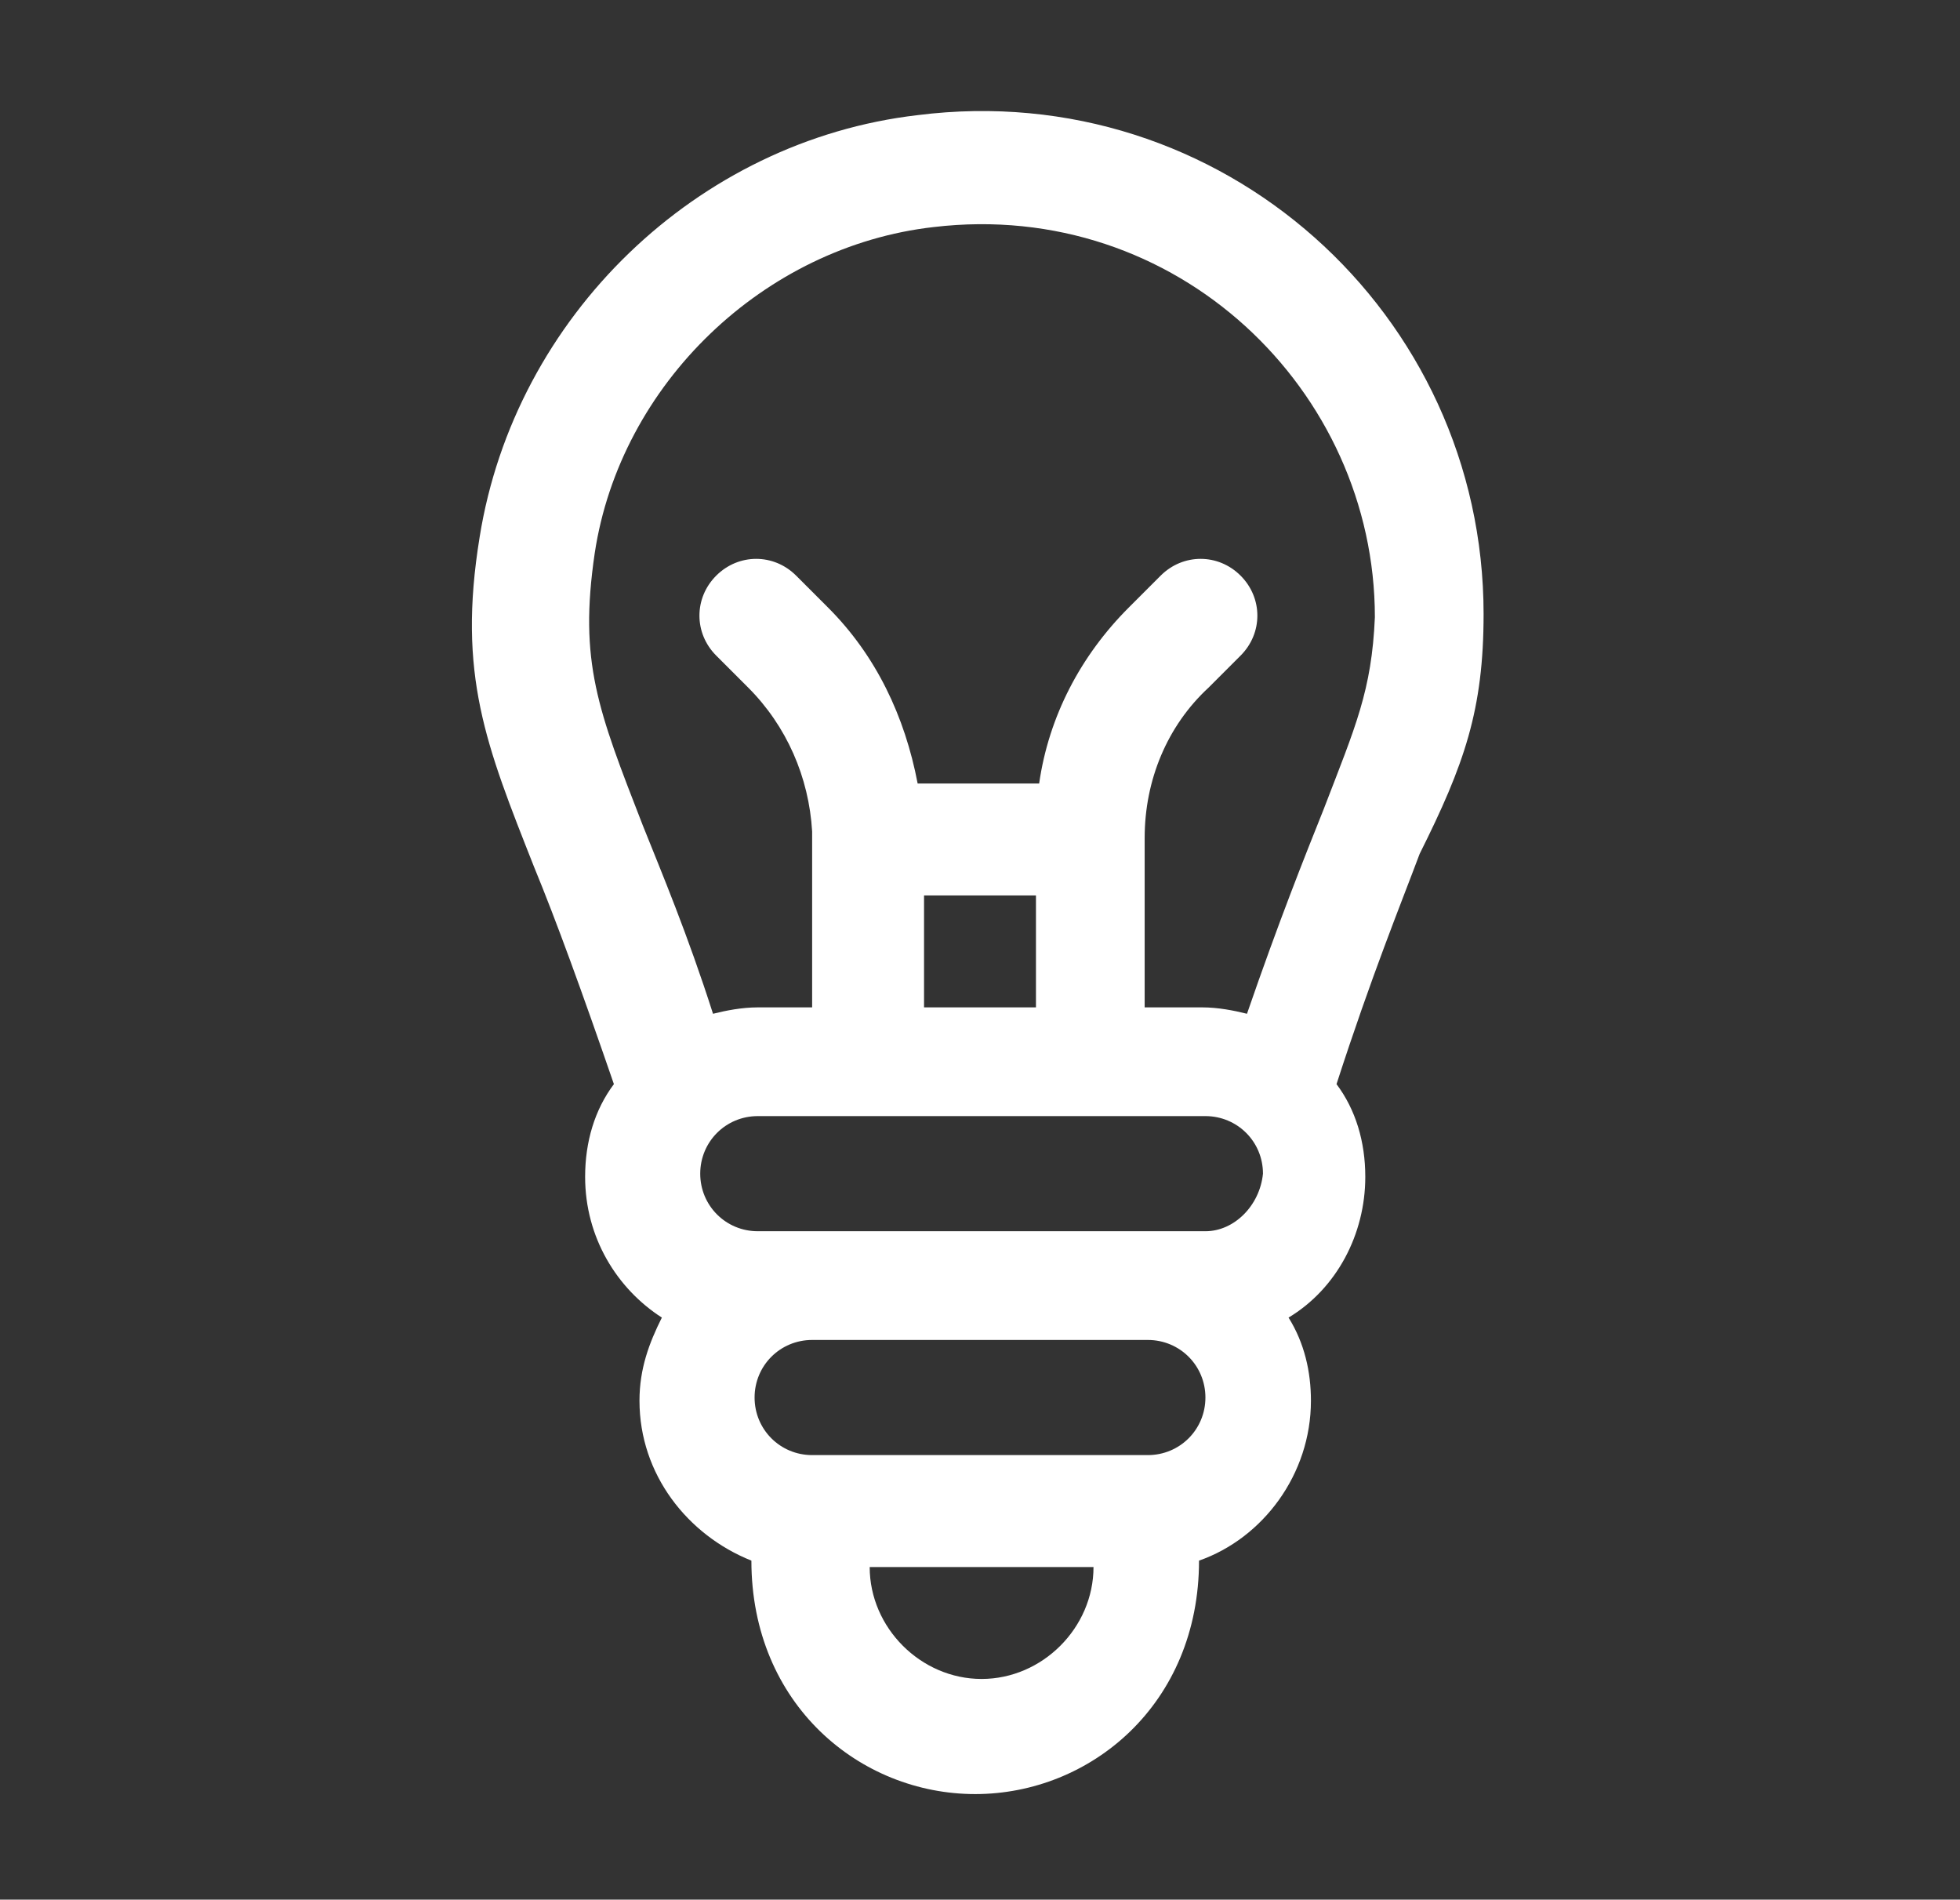 <?xml version="1.0" encoding="utf-8"?>
<!-- Generator: Adobe Illustrator 25.2.0, SVG Export Plug-In . SVG Version: 6.00 Build 0)  -->
<svg version="1.1" id="Layer_1" xmlns="http://www.w3.org/2000/svg" xmlns:xlink="http://www.w3.org/1999/xlink" x="0px" y="0px"
	 width="61.3px" height="59.4px" viewBox="0 0 61.3 59.4" style="enable-background:new 0 0 61.3 59.4;" xml:space="preserve">
<rect x="0" y="0" width="61.3" height="59.4" fill="#333333" stroke="none"/>
<style type="text/css">
	.st0{fill:#FFFFFF;}
</style>
<g>
	<g>
		<path class="st0" d="M46.4,19.2c0-9.4-8.2-16.8-17.7-15.6c-6.9,0.8-12.6,6.3-13.7,13.2c-0.7,4.3,0.2,6.5,1.7,10.3
			c0.7,1.7,1.5,3.9,2.5,6.8c-0.6,0.8-0.9,1.8-0.9,2.9c0,1.9,1,3.5,2.4,4.4c-0.4,0.8-0.7,1.6-0.7,2.6c0,2.3,1.5,4.2,3.5,5
			c0,4.5,3.4,7.3,7,7.3c3.6,0,7-2.8,7-7.3c2-0.7,3.5-2.7,3.5-5c0-0.9-0.2-1.8-0.7-2.6c1.5-0.9,2.4-2.6,2.4-4.4
			c0-1.1-0.3-2.1-0.9-2.9c1.1-3.4,2-5.6,2.6-7.2C45.8,23.9,46.4,22.2,46.4,19.2z M30.7,52.5c-1.9,0-3.5-1.6-3.5-3.5h7
			C34.2,50.9,32.6,52.5,30.7,52.5z M35.9,45.5H25.4c-1,0-1.8-0.8-1.8-1.8c0-1,0.8-1.8,1.8-1.8h10.5c1,0,1.8,0.8,1.8,1.8
			C37.7,44.7,36.9,45.5,35.9,45.5z M37.7,38.5c-1.6,0-12.4,0-14,0c-1,0-1.8-0.8-1.8-1.8c0-1,0.8-1.8,1.8-1.8c1.4,0,12.7,0,14,0
			c1,0,1.8,0.8,1.8,1.8C39.4,37.7,38.6,38.5,37.7,38.5z M28.9,31.5v-3.5h3.5v3.5H28.9z M41.4,25.3c-0.6,1.5-1.4,3.5-2.4,6.4
			c-0.4-0.1-0.9-0.2-1.4-0.2h-1.8c0-5.6,0-5.3,0-5.3c0-1.8,0.7-3.5,2-4.7l1-1c0.7-0.7,0.7-1.8,0-2.5c-0.7-0.7-1.8-0.7-2.5,0l-1,1
			c-1.5,1.5-2.5,3.4-2.8,5.5h-3.8c-0.4-2.1-1.3-4-2.8-5.5l-1-1c-0.7-0.7-1.8-0.7-2.5,0s-0.7,1.8,0,2.5l1,1c1.2,1.2,1.9,2.8,2,4.5
			c0,0.2,0-0.2,0,5.5h-1.7c-0.5,0-1,0.1-1.4,0.2c-0.8-2.5-1.6-4.4-2.2-5.9c-1.4-3.6-2-5.1-1.5-8.5c0.8-5.3,5.3-9.6,10.6-10.2
			c7.6-0.9,13.8,5.1,13.8,12.2C42.9,21.6,42.4,22.7,41.4,25.3z"/>
	</g>
</g>
</svg>
